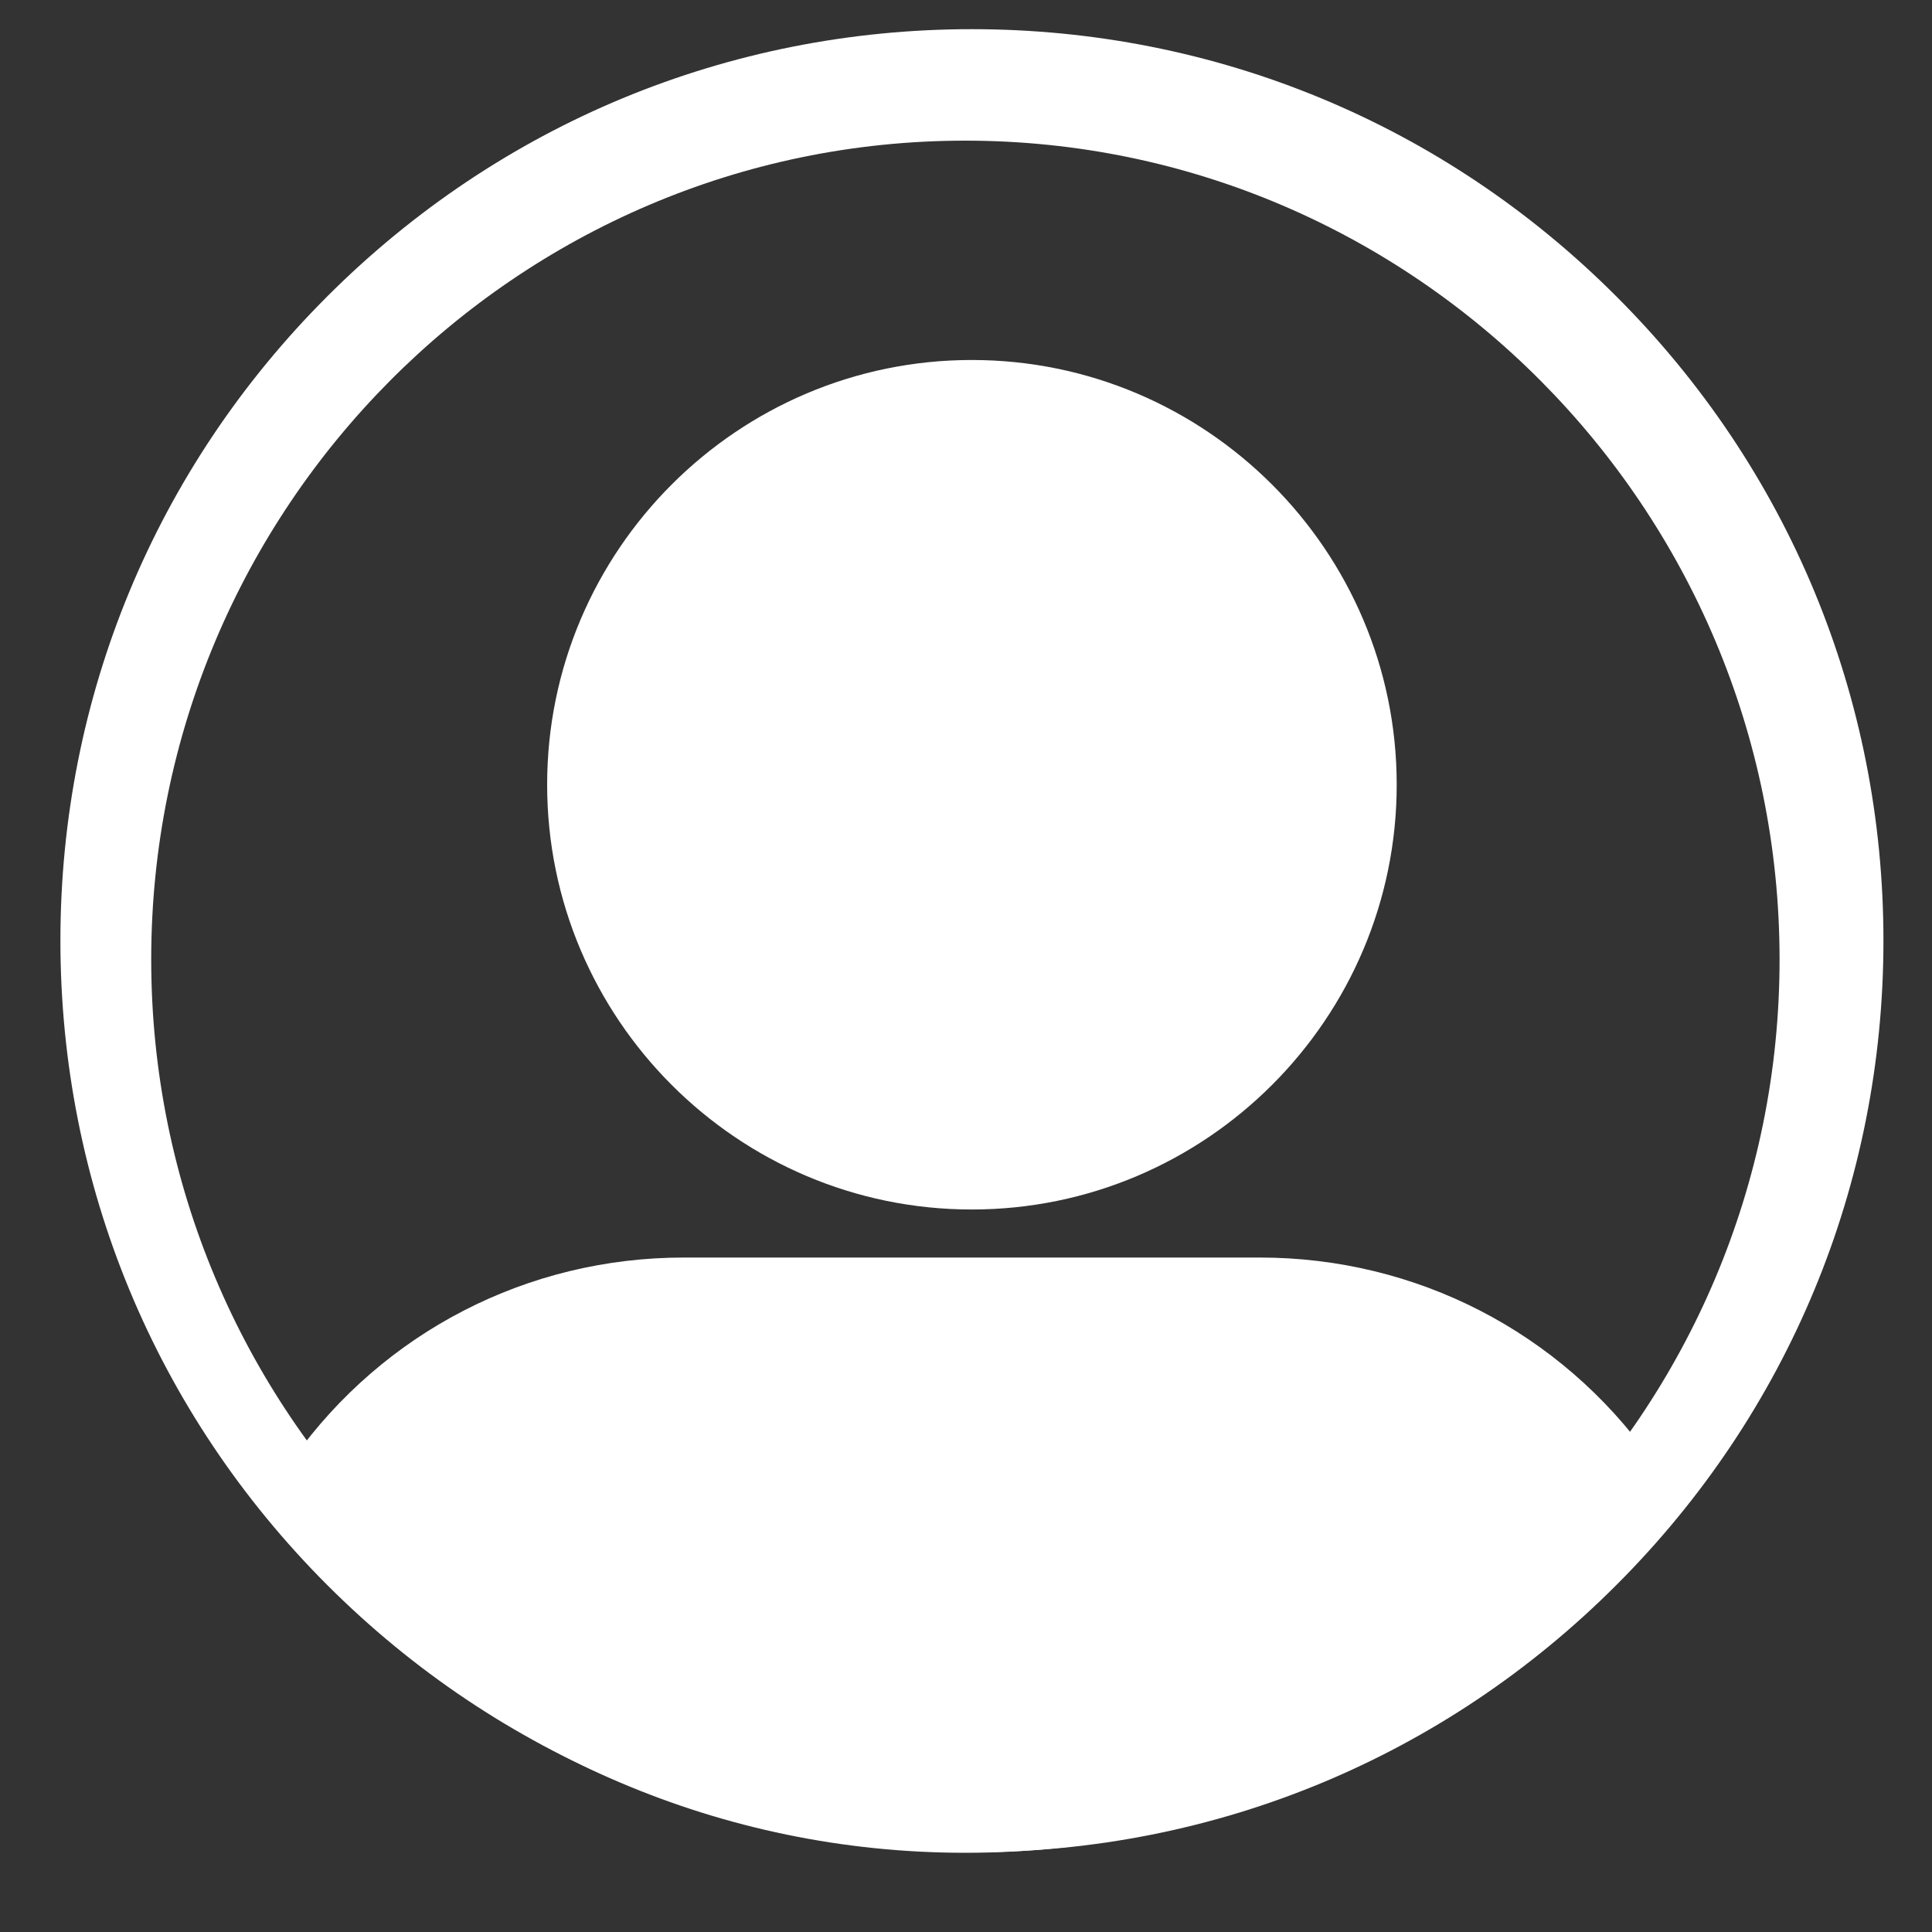 <svg xmlns="http://www.w3.org/2000/svg" xmlns:xlink="http://www.w3.org/1999/xlink" width="40" zoomAndPan="magnify" viewBox="0 0 30 30" height="40" preserveAspectRatio="xMidYMid meet" version="1.0"><rect x="0" y="0" width="30" height="30" fill="#333333" stroke="none"/><defs><clipPath id="id1"><path d="M 0.938 0.453 L 29.246 0.453 L 29.246 28.762 L 0.938 28.762 Z M 0.938 0.453 " clip-rule="nonzero"/></clipPath><clipPath id="id2"><path d="M 1.199 1 L 28.781 1 L 28.781 28.906 L 1.199 28.906 Z M 1.199 1 " clip-rule="nonzero"/></clipPath></defs><g clip-path="url(#id1)"><path fill="#ffffff" d="M 25.098 4.602 C 22.426 1.926 18.871 0.453 15.09 0.453 C 11.312 0.453 7.758 1.926 5.082 4.602 C 2.41 7.273 0.938 10.828 0.938 14.605 C 0.938 18.387 2.41 21.941 5.082 24.613 C 7.758 27.289 11.312 28.762 15.09 28.762 C 18.871 28.762 22.426 27.289 25.098 24.613 C 27.773 21.941 29.246 18.387 29.246 14.605 C 29.246 10.828 27.773 7.273 25.098 4.602 Z M 5.727 5.242 C 8.227 2.742 11.555 1.363 15.09 1.363 C 18.629 1.363 21.957 2.742 24.457 5.242 C 26.957 7.742 28.336 11.07 28.336 14.605 C 28.336 17.547 27.383 20.344 25.625 22.641 C 24.227 20.684 21.992 19.527 19.562 19.527 L 10.617 19.527 C 8.191 19.527 5.957 20.684 4.559 22.641 C 2.801 20.344 1.848 17.547 1.848 14.605 C 1.848 11.07 3.223 7.742 5.727 5.242 Z M 15.09 18.781 C 18.727 18.781 21.688 15.82 21.688 12.184 C 21.688 8.551 18.727 5.59 15.09 5.59 C 11.453 5.59 8.496 8.551 8.496 12.184 C 8.496 15.82 11.453 18.781 15.09 18.781 Z M 15.09 18.781 " fill-opacity="1" fill-rule="nonzero"/></g><g clip-path="url(#id2)"><path fill="#ffffff" d="M 14.988 28.77 C 7.387 28.77 1.199 22.547 1.199 14.898 C 1.199 7.25 7.387 1.027 14.988 1.027 C 22.594 1.027 28.781 7.25 28.781 14.898 C 28.781 22.547 22.594 28.77 14.988 28.77 Z M 14.988 2.184 C 8.02 2.184 2.348 7.891 2.348 14.898 C 2.348 21.91 8.02 27.613 14.988 27.613 C 21.957 27.613 27.633 21.91 27.633 14.898 C 27.633 7.891 21.957 2.184 14.988 2.184 Z M 14.988 2.184 " fill-opacity="1" fill-rule="nonzero"/></g></svg>